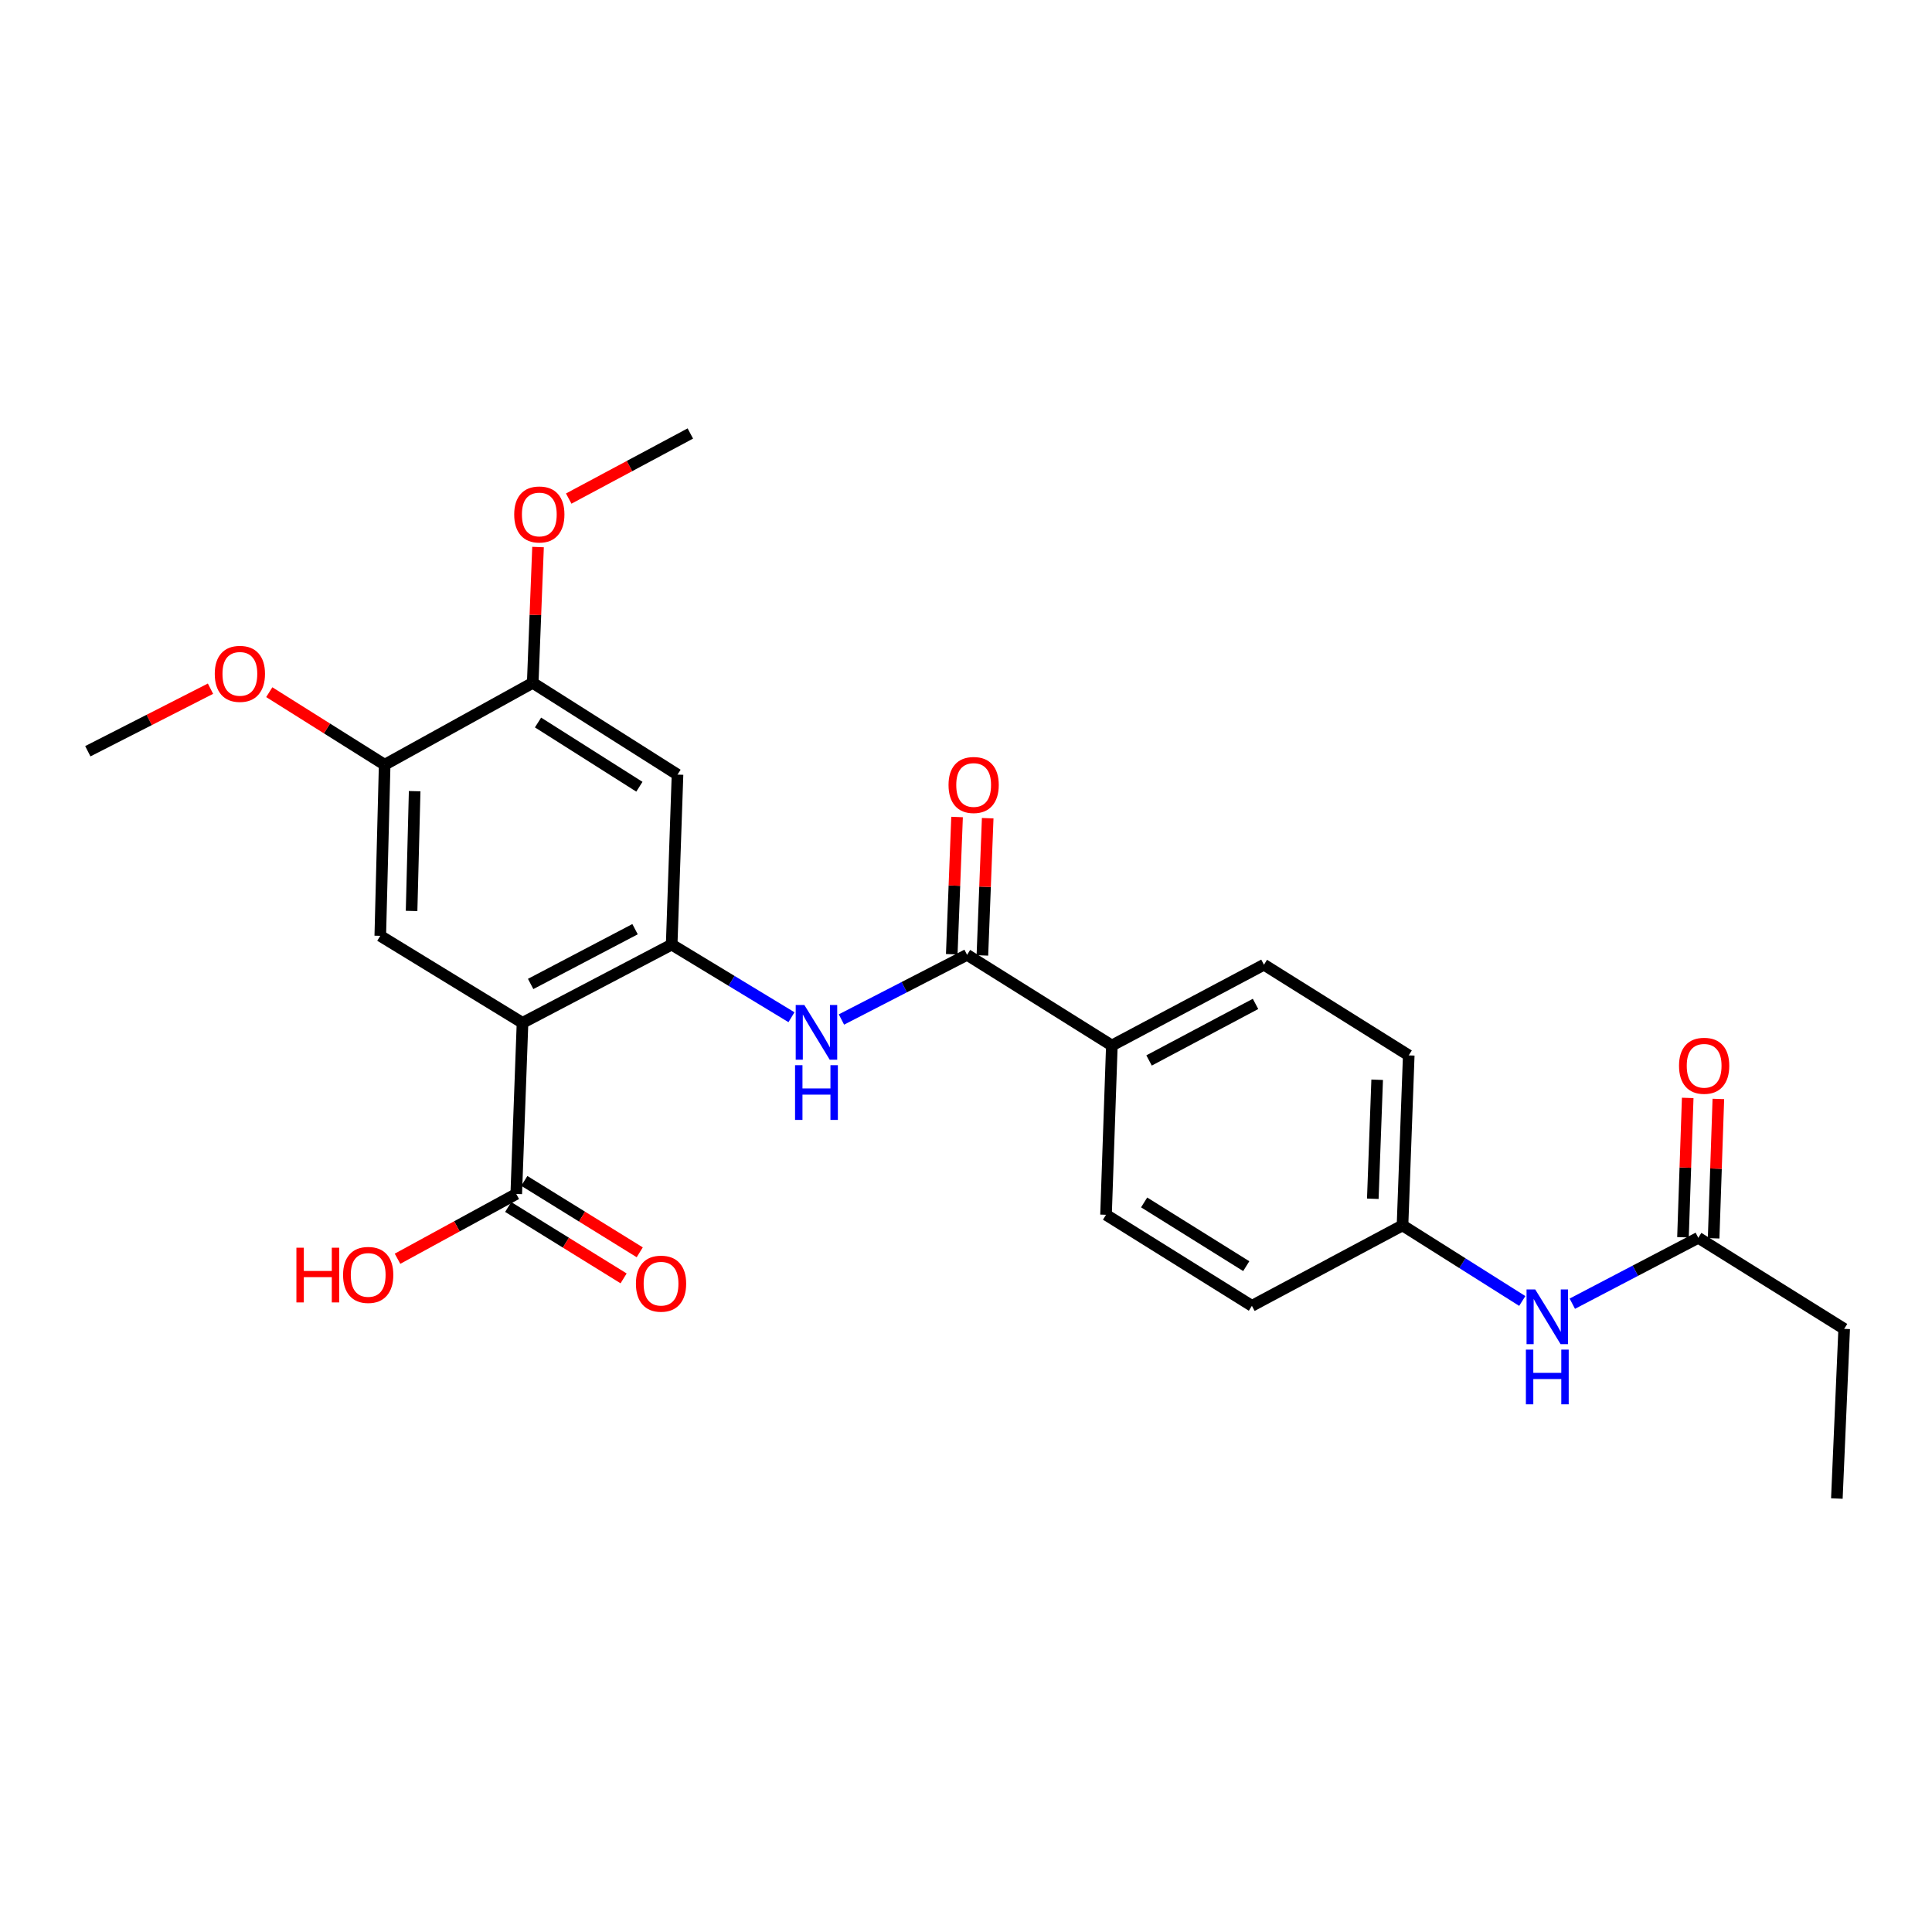 <?xml version='1.0' encoding='iso-8859-1'?>
<svg version='1.1' baseProfile='full'
              xmlns='http://www.w3.org/2000/svg'
                      xmlns:rdkit='http://www.rdkit.org/xml'
                      xmlns:xlink='http://www.w3.org/1999/xlink'
                  xml:space='preserve'
width='1000px' height='1000px' viewBox='0 0 1000 1000'>
<!-- END OF HEADER -->
<rect style='opacity:1.0;fill:#FFFFFF;stroke:none' width='1000' height='1000' x='0' y='0'> </rect>
<path class='bond-0' d='M 270.457,529.421 L 347.656,488.917' style='fill:none;fill-rule:evenodd;stroke:#000000;stroke-width:6px;stroke-linecap:butt;stroke-linejoin:miter;stroke-opacity:1' />
<path class='bond-0' d='M 274.664,509.293 L 328.703,480.94' style='fill:none;fill-rule:evenodd;stroke:#000000;stroke-width:6px;stroke-linecap:butt;stroke-linejoin:miter;stroke-opacity:1' />
<path class='bond-3' d='M 270.457,529.421 L 196.829,484.386' style='fill:none;fill-rule:evenodd;stroke:#000000;stroke-width:6px;stroke-linecap:butt;stroke-linejoin:miter;stroke-opacity:1' />
<path class='bond-4' d='M 270.457,529.421 L 267.212,617.985' style='fill:none;fill-rule:evenodd;stroke:#000000;stroke-width:6px;stroke-linecap:butt;stroke-linejoin:miter;stroke-opacity:1' />
<path class='bond-1' d='M 347.656,488.917 L 378.662,507.714' style='fill:none;fill-rule:evenodd;stroke:#000000;stroke-width:6px;stroke-linecap:butt;stroke-linejoin:miter;stroke-opacity:1' />
<path class='bond-1' d='M 378.662,507.714 L 409.667,526.511' style='fill:none;fill-rule:evenodd;stroke:#0000FF;stroke-width:6px;stroke-linecap:butt;stroke-linejoin:miter;stroke-opacity:1' />
<path class='bond-5' d='M 347.656,488.917 L 350.68,400.935' style='fill:none;fill-rule:evenodd;stroke:#000000;stroke-width:6px;stroke-linecap:butt;stroke-linejoin:miter;stroke-opacity:1' />
<path class='bond-2' d='M 435.53,527.692 L 468.043,510.954' style='fill:none;fill-rule:evenodd;stroke:#0000FF;stroke-width:6px;stroke-linecap:butt;stroke-linejoin:miter;stroke-opacity:1' />
<path class='bond-2' d='M 468.043,510.954 L 500.555,494.216' style='fill:none;fill-rule:evenodd;stroke:#000000;stroke-width:6px;stroke-linecap:butt;stroke-linejoin:miter;stroke-opacity:1' />
<path class='bond-8' d='M 500.555,494.216 L 575.497,541.148' style='fill:none;fill-rule:evenodd;stroke:#000000;stroke-width:6px;stroke-linecap:butt;stroke-linejoin:miter;stroke-opacity:1' />
<path class='bond-11' d='M 508.485,494.523 L 509.858,459.008' style='fill:none;fill-rule:evenodd;stroke:#000000;stroke-width:6px;stroke-linecap:butt;stroke-linejoin:miter;stroke-opacity:1' />
<path class='bond-11' d='M 509.858,459.008 L 511.232,423.494' style='fill:none;fill-rule:evenodd;stroke:#FF0000;stroke-width:6px;stroke-linecap:butt;stroke-linejoin:miter;stroke-opacity:1' />
<path class='bond-11' d='M 492.626,493.91 L 494,458.395' style='fill:none;fill-rule:evenodd;stroke:#000000;stroke-width:6px;stroke-linecap:butt;stroke-linejoin:miter;stroke-opacity:1' />
<path class='bond-11' d='M 494,458.395 L 495.374,422.88' style='fill:none;fill-rule:evenodd;stroke:#FF0000;stroke-width:6px;stroke-linecap:butt;stroke-linejoin:miter;stroke-opacity:1' />
<path class='bond-6' d='M 196.829,484.386 L 199.103,395.822' style='fill:none;fill-rule:evenodd;stroke:#000000;stroke-width:6px;stroke-linecap:butt;stroke-linejoin:miter;stroke-opacity:1' />
<path class='bond-6' d='M 213.035,471.509 L 214.627,409.514' style='fill:none;fill-rule:evenodd;stroke:#000000;stroke-width:6px;stroke-linecap:butt;stroke-linejoin:miter;stroke-opacity:1' />
<path class='bond-12' d='M 263.038,624.733 L 292.908,643.21' style='fill:none;fill-rule:evenodd;stroke:#000000;stroke-width:6px;stroke-linecap:butt;stroke-linejoin:miter;stroke-opacity:1' />
<path class='bond-12' d='M 292.908,643.21 L 322.777,661.687' style='fill:none;fill-rule:evenodd;stroke:#FF0000;stroke-width:6px;stroke-linecap:butt;stroke-linejoin:miter;stroke-opacity:1' />
<path class='bond-12' d='M 271.387,611.237 L 301.256,629.714' style='fill:none;fill-rule:evenodd;stroke:#000000;stroke-width:6px;stroke-linecap:butt;stroke-linejoin:miter;stroke-opacity:1' />
<path class='bond-12' d='M 301.256,629.714 L 331.126,648.191' style='fill:none;fill-rule:evenodd;stroke:#FF0000;stroke-width:6px;stroke-linecap:butt;stroke-linejoin:miter;stroke-opacity:1' />
<path class='bond-17' d='M 267.212,617.985 L 236.486,634.755' style='fill:none;fill-rule:evenodd;stroke:#000000;stroke-width:6px;stroke-linecap:butt;stroke-linejoin:miter;stroke-opacity:1' />
<path class='bond-17' d='M 236.486,634.755 L 205.76,651.525' style='fill:none;fill-rule:evenodd;stroke:#FF0000;stroke-width:6px;stroke-linecap:butt;stroke-linejoin:miter;stroke-opacity:1' />
<path class='bond-26' d='M 350.68,400.935 L 275.738,353.44' style='fill:none;fill-rule:evenodd;stroke:#000000;stroke-width:6px;stroke-linecap:butt;stroke-linejoin:miter;stroke-opacity:1' />
<path class='bond-26' d='M 330.943,407.216 L 278.484,373.969' style='fill:none;fill-rule:evenodd;stroke:#000000;stroke-width:6px;stroke-linecap:butt;stroke-linejoin:miter;stroke-opacity:1' />
<path class='bond-7' d='M 199.103,395.822 L 275.738,353.44' style='fill:none;fill-rule:evenodd;stroke:#000000;stroke-width:6px;stroke-linecap:butt;stroke-linejoin:miter;stroke-opacity:1' />
<path class='bond-18' d='M 199.103,395.822 L 169.239,377.046' style='fill:none;fill-rule:evenodd;stroke:#000000;stroke-width:6px;stroke-linecap:butt;stroke-linejoin:miter;stroke-opacity:1' />
<path class='bond-18' d='M 169.239,377.046 L 139.374,358.27' style='fill:none;fill-rule:evenodd;stroke:#FF0000;stroke-width:6px;stroke-linecap:butt;stroke-linejoin:miter;stroke-opacity:1' />
<path class='bond-19' d='M 275.738,353.44 L 277.113,318.295' style='fill:none;fill-rule:evenodd;stroke:#000000;stroke-width:6px;stroke-linecap:butt;stroke-linejoin:miter;stroke-opacity:1' />
<path class='bond-19' d='M 277.113,318.295 L 278.488,283.15' style='fill:none;fill-rule:evenodd;stroke:#FF0000;stroke-width:6px;stroke-linecap:butt;stroke-linejoin:miter;stroke-opacity:1' />
<path class='bond-14' d='M 575.497,541.148 L 654.222,499.33' style='fill:none;fill-rule:evenodd;stroke:#000000;stroke-width:6px;stroke-linecap:butt;stroke-linejoin:miter;stroke-opacity:1' />
<path class='bond-14' d='M 594.751,548.89 L 649.858,519.618' style='fill:none;fill-rule:evenodd;stroke:#000000;stroke-width:6px;stroke-linecap:butt;stroke-linejoin:miter;stroke-opacity:1' />
<path class='bond-15' d='M 575.497,541.148 L 572.473,628.768' style='fill:none;fill-rule:evenodd;stroke:#000000;stroke-width:6px;stroke-linecap:butt;stroke-linejoin:miter;stroke-opacity:1' />
<path class='bond-9' d='M 879.039,640.679 L 846.432,657.735' style='fill:none;fill-rule:evenodd;stroke:#000000;stroke-width:6px;stroke-linecap:butt;stroke-linejoin:miter;stroke-opacity:1' />
<path class='bond-9' d='M 846.432,657.735 L 813.824,674.791' style='fill:none;fill-rule:evenodd;stroke:#0000FF;stroke-width:6px;stroke-linecap:butt;stroke-linejoin:miter;stroke-opacity:1' />
<path class='bond-13' d='M 886.97,640.949 L 888.193,604.884' style='fill:none;fill-rule:evenodd;stroke:#000000;stroke-width:6px;stroke-linecap:butt;stroke-linejoin:miter;stroke-opacity:1' />
<path class='bond-13' d='M 888.193,604.884 L 889.417,568.818' style='fill:none;fill-rule:evenodd;stroke:#FF0000;stroke-width:6px;stroke-linecap:butt;stroke-linejoin:miter;stroke-opacity:1' />
<path class='bond-13' d='M 871.109,640.41 L 872.332,604.345' style='fill:none;fill-rule:evenodd;stroke:#000000;stroke-width:6px;stroke-linecap:butt;stroke-linejoin:miter;stroke-opacity:1' />
<path class='bond-13' d='M 872.332,604.345 L 873.556,568.28' style='fill:none;fill-rule:evenodd;stroke:#FF0000;stroke-width:6px;stroke-linecap:butt;stroke-linejoin:miter;stroke-opacity:1' />
<path class='bond-22' d='M 879.039,640.679 L 954.545,687.814' style='fill:none;fill-rule:evenodd;stroke:#000000;stroke-width:6px;stroke-linecap:butt;stroke-linejoin:miter;stroke-opacity:1' />
<path class='bond-10' d='M 787.923,673.385 L 756.93,653.823' style='fill:none;fill-rule:evenodd;stroke:#0000FF;stroke-width:6px;stroke-linecap:butt;stroke-linejoin:miter;stroke-opacity:1' />
<path class='bond-10' d='M 756.93,653.823 L 725.937,634.261' style='fill:none;fill-rule:evenodd;stroke:#000000;stroke-width:6px;stroke-linecap:butt;stroke-linejoin:miter;stroke-opacity:1' />
<path class='bond-20' d='M 654.222,499.33 L 729.164,546.261' style='fill:none;fill-rule:evenodd;stroke:#000000;stroke-width:6px;stroke-linecap:butt;stroke-linejoin:miter;stroke-opacity:1' />
<path class='bond-21' d='M 572.473,628.768 L 647.98,675.893' style='fill:none;fill-rule:evenodd;stroke:#000000;stroke-width:6px;stroke-linecap:butt;stroke-linejoin:miter;stroke-opacity:1' />
<path class='bond-21' d='M 592.202,622.374 L 645.056,655.361' style='fill:none;fill-rule:evenodd;stroke:#000000;stroke-width:6px;stroke-linecap:butt;stroke-linejoin:miter;stroke-opacity:1' />
<path class='bond-16' d='M 725.937,634.261 L 647.98,675.893' style='fill:none;fill-rule:evenodd;stroke:#000000;stroke-width:6px;stroke-linecap:butt;stroke-linejoin:miter;stroke-opacity:1' />
<path class='bond-27' d='M 725.937,634.261 L 729.164,546.261' style='fill:none;fill-rule:evenodd;stroke:#000000;stroke-width:6px;stroke-linecap:butt;stroke-linejoin:miter;stroke-opacity:1' />
<path class='bond-27' d='M 710.562,620.479 L 712.82,558.88' style='fill:none;fill-rule:evenodd;stroke:#000000;stroke-width:6px;stroke-linecap:butt;stroke-linejoin:miter;stroke-opacity:1' />
<path class='bond-23' d='M 108.953,356.46 L 77.204,372.65' style='fill:none;fill-rule:evenodd;stroke:#FF0000;stroke-width:6px;stroke-linecap:butt;stroke-linejoin:miter;stroke-opacity:1' />
<path class='bond-23' d='M 77.204,372.65 L 45.455,388.839' style='fill:none;fill-rule:evenodd;stroke:#000000;stroke-width:6px;stroke-linecap:butt;stroke-linejoin:miter;stroke-opacity:1' />
<path class='bond-24' d='M 294.367,258.064 L 325.843,241.218' style='fill:none;fill-rule:evenodd;stroke:#FF0000;stroke-width:6px;stroke-linecap:butt;stroke-linejoin:miter;stroke-opacity:1' />
<path class='bond-24' d='M 325.843,241.218 L 357.319,224.372' style='fill:none;fill-rule:evenodd;stroke:#000000;stroke-width:6px;stroke-linecap:butt;stroke-linejoin:miter;stroke-opacity:1' />
<path class='bond-25' d='M 954.545,687.814 L 950.754,775.628' style='fill:none;fill-rule:evenodd;stroke:#000000;stroke-width:6px;stroke-linecap:butt;stroke-linejoin:miter;stroke-opacity:1' />
<path  class='atom-2' d='M 416.338 520.19
L 425.618 535.19
Q 426.538 536.67, 428.018 539.35
Q 429.498 542.03, 429.578 542.19
L 429.578 520.19
L 433.338 520.19
L 433.338 548.51
L 429.458 548.51
L 419.498 532.11
Q 418.338 530.19, 417.098 527.99
Q 415.898 525.79, 415.538 525.11
L 415.538 548.51
L 411.858 548.51
L 411.858 520.19
L 416.338 520.19
' fill='#0000FF'/>
<path  class='atom-2' d='M 411.518 551.342
L 415.358 551.342
L 415.358 563.382
L 429.838 563.382
L 429.838 551.342
L 433.678 551.342
L 433.678 579.662
L 429.838 579.662
L 429.838 566.582
L 415.358 566.582
L 415.358 579.662
L 411.518 579.662
L 411.518 551.342
' fill='#0000FF'/>
<path  class='atom-11' d='M 794.619 667.402
L 803.899 682.402
Q 804.819 683.882, 806.299 686.562
Q 807.779 689.242, 807.859 689.402
L 807.859 667.402
L 811.619 667.402
L 811.619 695.722
L 807.739 695.722
L 797.779 679.322
Q 796.619 677.402, 795.379 675.202
Q 794.179 673.002, 793.819 672.322
L 793.819 695.722
L 790.139 695.722
L 790.139 667.402
L 794.619 667.402
' fill='#0000FF'/>
<path  class='atom-11' d='M 789.799 698.554
L 793.639 698.554
L 793.639 710.594
L 808.119 710.594
L 808.119 698.554
L 811.959 698.554
L 811.959 726.874
L 808.119 726.874
L 808.119 713.794
L 793.639 713.794
L 793.639 726.874
L 789.799 726.874
L 789.799 698.554
' fill='#0000FF'/>
<path  class='atom-12' d='M 490.959 406.305
Q 490.959 399.505, 494.319 395.705
Q 497.679 391.905, 503.959 391.905
Q 510.239 391.905, 513.599 395.705
Q 516.959 399.505, 516.959 406.305
Q 516.959 413.185, 513.559 417.105
Q 510.159 420.985, 503.959 420.985
Q 497.719 420.985, 494.319 417.105
Q 490.959 413.225, 490.959 406.305
M 503.959 417.785
Q 508.279 417.785, 510.599 414.905
Q 512.959 411.985, 512.959 406.305
Q 512.959 400.745, 510.599 397.945
Q 508.279 395.105, 503.959 395.105
Q 499.639 395.105, 497.279 397.905
Q 494.959 400.705, 494.959 406.305
Q 494.959 412.025, 497.279 414.905
Q 499.639 417.785, 503.959 417.785
' fill='#FF0000'/>
<path  class='atom-13' d='M 329.154 664.423
Q 329.154 657.623, 332.514 653.823
Q 335.874 650.023, 342.154 650.023
Q 348.434 650.023, 351.794 653.823
Q 355.154 657.623, 355.154 664.423
Q 355.154 671.303, 351.754 675.223
Q 348.354 679.103, 342.154 679.103
Q 335.914 679.103, 332.514 675.223
Q 329.154 671.343, 329.154 664.423
M 342.154 675.903
Q 346.474 675.903, 348.794 673.023
Q 351.154 670.103, 351.154 664.423
Q 351.154 658.863, 348.794 656.063
Q 346.474 653.223, 342.154 653.223
Q 337.834 653.223, 335.474 656.023
Q 333.154 658.823, 333.154 664.423
Q 333.154 670.143, 335.474 673.023
Q 337.834 675.903, 342.154 675.903
' fill='#FF0000'/>
<path  class='atom-14' d='M 869.063 551.64
Q 869.063 544.84, 872.423 541.04
Q 875.783 537.24, 882.063 537.24
Q 888.343 537.24, 891.703 541.04
Q 895.063 544.84, 895.063 551.64
Q 895.063 558.52, 891.663 562.44
Q 888.263 566.32, 882.063 566.32
Q 875.823 566.32, 872.423 562.44
Q 869.063 558.56, 869.063 551.64
M 882.063 563.12
Q 886.383 563.12, 888.703 560.24
Q 891.063 557.32, 891.063 551.64
Q 891.063 546.08, 888.703 543.28
Q 886.383 540.44, 882.063 540.44
Q 877.743 540.44, 875.383 543.24
Q 873.063 546.04, 873.063 551.64
Q 873.063 557.36, 875.383 560.24
Q 877.743 563.12, 882.063 563.12
' fill='#FF0000'/>
<path  class='atom-18' d='M 153.418 645.812
L 157.258 645.812
L 157.258 657.852
L 171.738 657.852
L 171.738 645.812
L 175.578 645.812
L 175.578 674.132
L 171.738 674.132
L 171.738 661.052
L 157.258 661.052
L 157.258 674.132
L 153.418 674.132
L 153.418 645.812
' fill='#FF0000'/>
<path  class='atom-18' d='M 177.578 659.892
Q 177.578 653.092, 180.938 649.292
Q 184.298 645.492, 190.578 645.492
Q 196.858 645.492, 200.218 649.292
Q 203.578 653.092, 203.578 659.892
Q 203.578 666.772, 200.178 670.692
Q 196.778 674.572, 190.578 674.572
Q 184.338 674.572, 180.938 670.692
Q 177.578 666.812, 177.578 659.892
M 190.578 671.372
Q 194.898 671.372, 197.218 668.492
Q 199.578 665.572, 199.578 659.892
Q 199.578 654.332, 197.218 651.532
Q 194.898 648.692, 190.578 648.692
Q 186.258 648.692, 183.898 651.492
Q 181.578 654.292, 181.578 659.892
Q 181.578 665.612, 183.898 668.492
Q 186.258 671.372, 190.578 671.372
' fill='#FF0000'/>
<path  class='atom-19' d='M 111.161 348.785
Q 111.161 341.985, 114.521 338.185
Q 117.881 334.385, 124.161 334.385
Q 130.441 334.385, 133.801 338.185
Q 137.161 341.985, 137.161 348.785
Q 137.161 355.665, 133.761 359.585
Q 130.361 363.465, 124.161 363.465
Q 117.921 363.465, 114.521 359.585
Q 111.161 355.705, 111.161 348.785
M 124.161 360.265
Q 128.481 360.265, 130.801 357.385
Q 133.161 354.465, 133.161 348.785
Q 133.161 343.225, 130.801 340.425
Q 128.481 337.585, 124.161 337.585
Q 119.841 337.585, 117.481 340.385
Q 115.161 343.185, 115.161 348.785
Q 115.161 354.505, 117.481 357.385
Q 119.841 360.265, 124.161 360.265
' fill='#FF0000'/>
<path  class='atom-20' d='M 266.15 266.287
Q 266.15 259.487, 269.51 255.687
Q 272.87 251.887, 279.15 251.887
Q 285.43 251.887, 288.79 255.687
Q 292.15 259.487, 292.15 266.287
Q 292.15 273.167, 288.75 277.087
Q 285.35 280.967, 279.15 280.967
Q 272.91 280.967, 269.51 277.087
Q 266.15 273.207, 266.15 266.287
M 279.15 277.767
Q 283.47 277.767, 285.79 274.887
Q 288.15 271.967, 288.15 266.287
Q 288.15 260.727, 285.79 257.927
Q 283.47 255.087, 279.15 255.087
Q 274.83 255.087, 272.47 257.887
Q 270.15 260.687, 270.15 266.287
Q 270.15 272.007, 272.47 274.887
Q 274.83 277.767, 279.15 277.767
' fill='#FF0000'/>
</svg>
